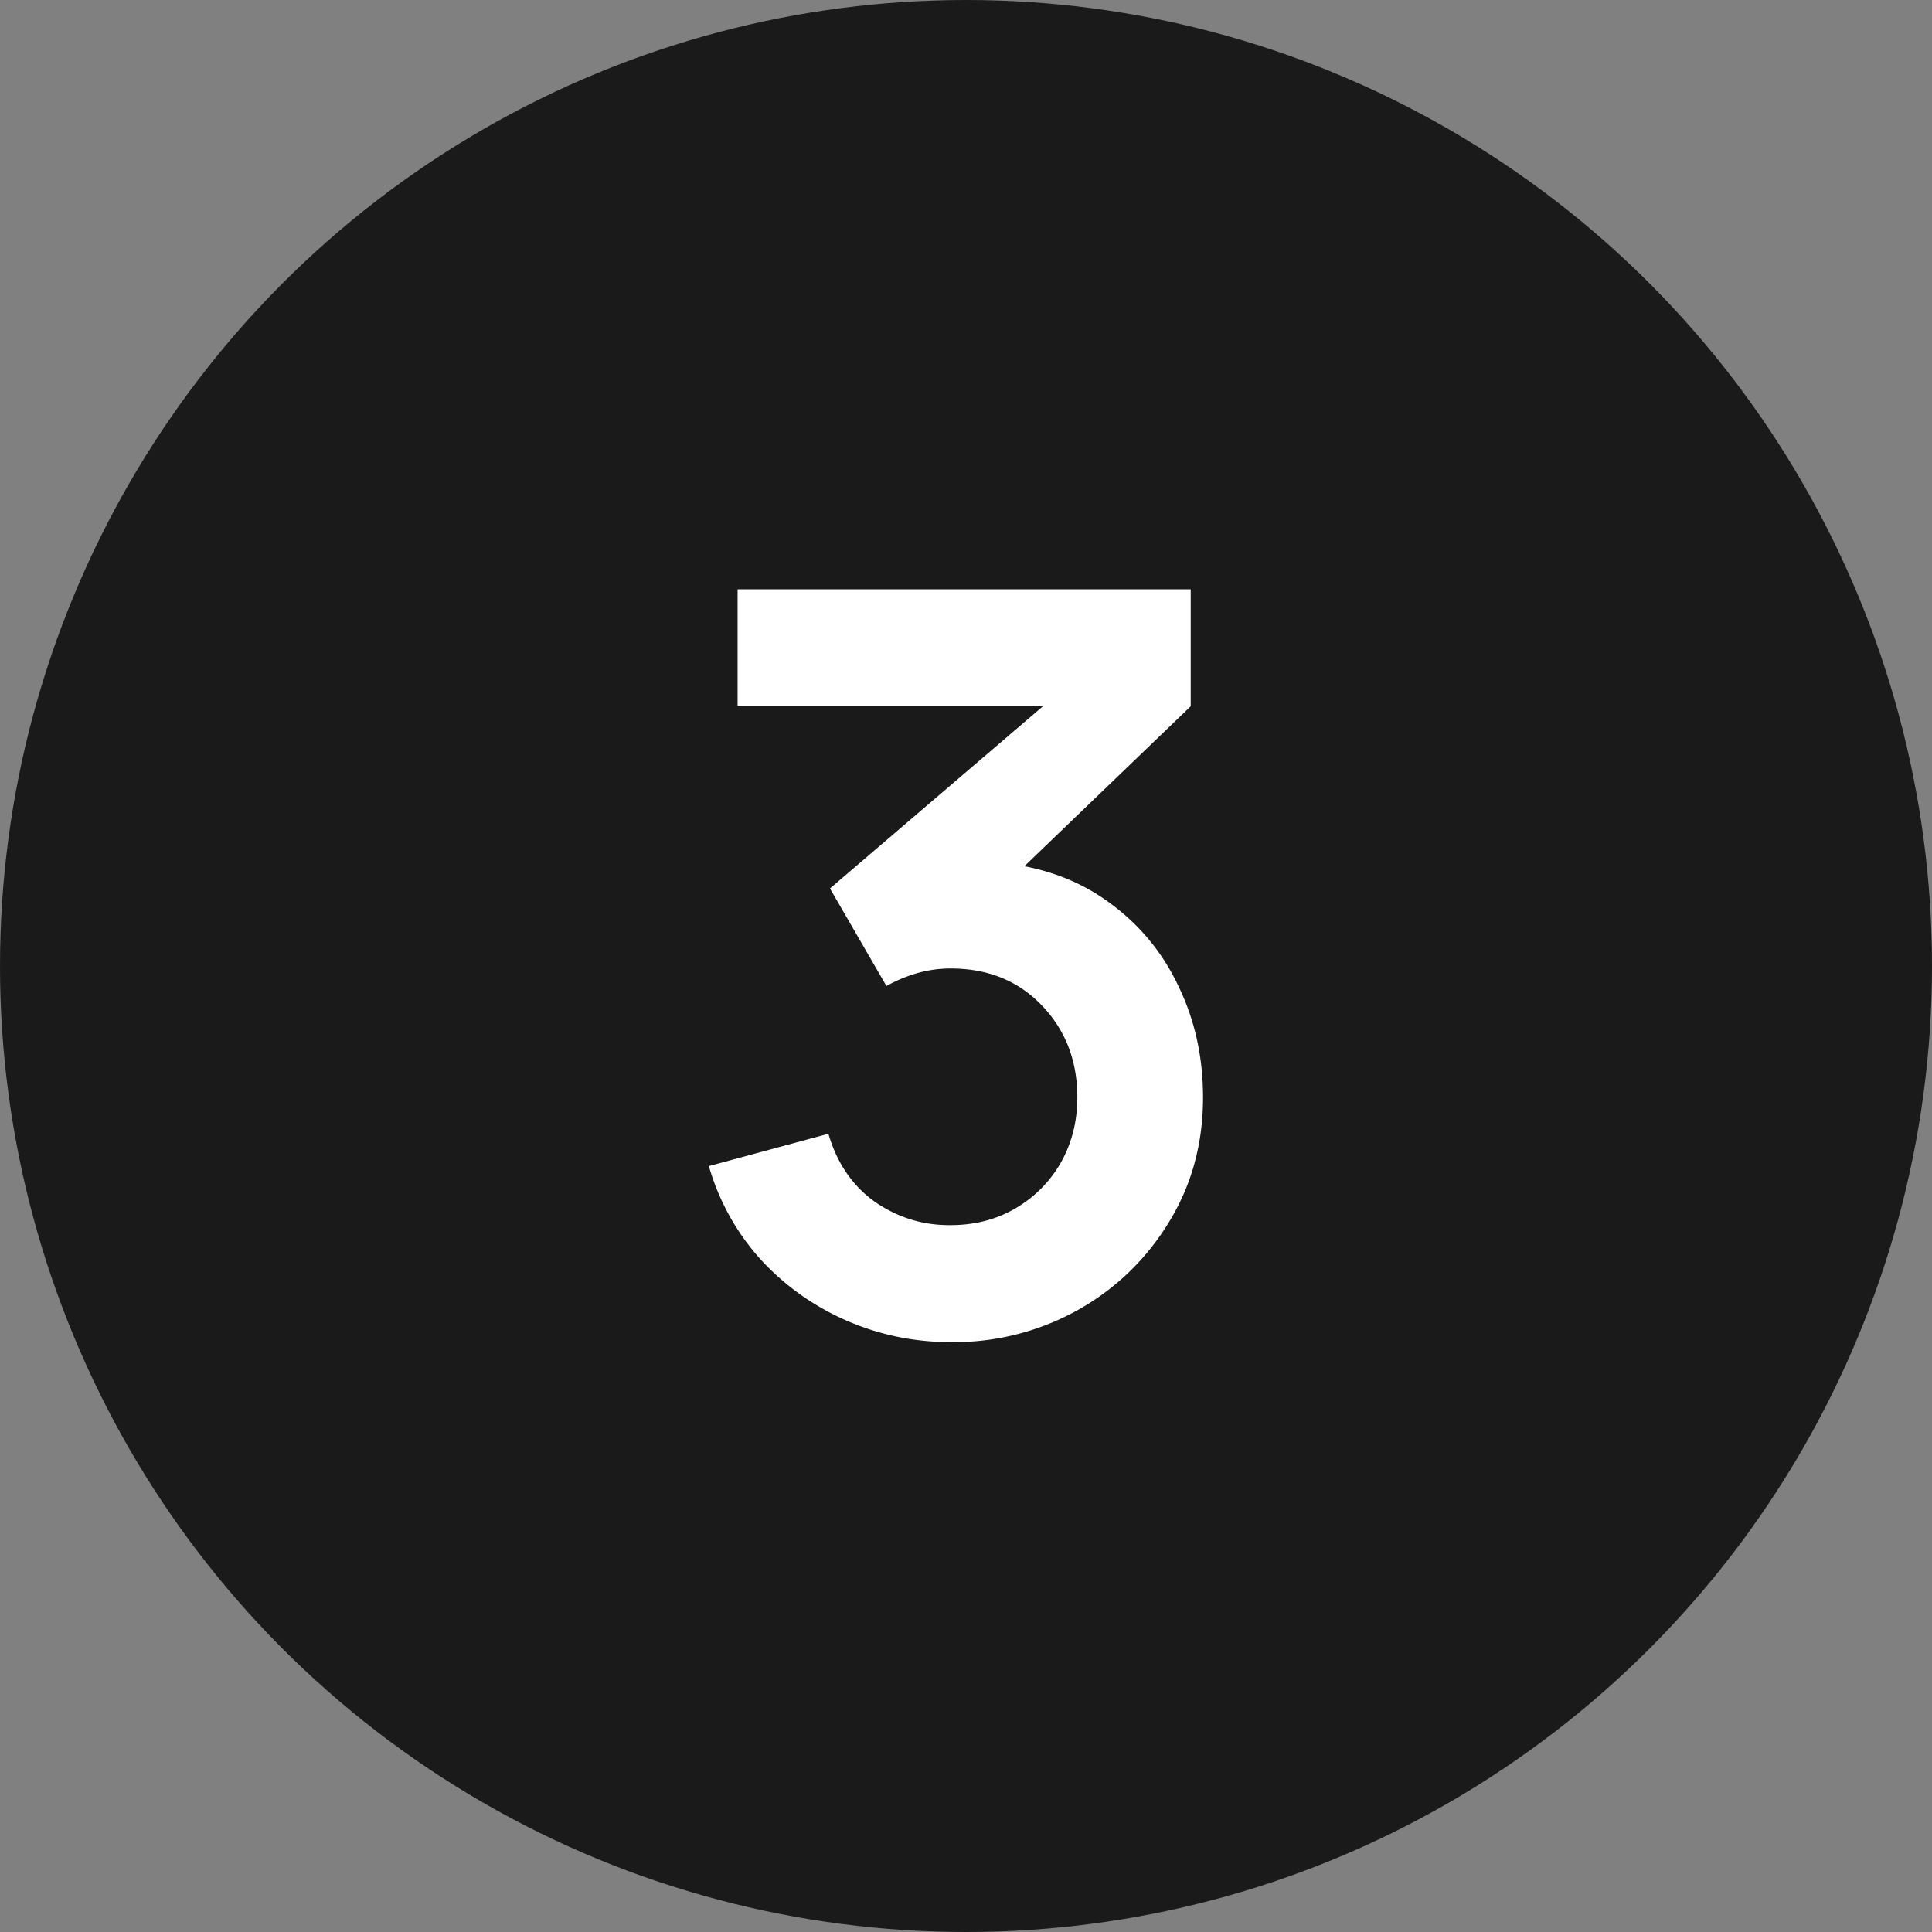 <svg xmlns="http://www.w3.org/2000/svg" width="32" height="32" fill="none" viewBox="0 0 32 32"><rect x="0" y="0" width="32" height="32" fill="#808080" stroke="none"/><circle cx="16" cy="16" r="16" fill="#1A1A1A"/><path fill="#fff" d="M15.753 22.23c-.612 0-1.19-.12-1.734-.358a4.202 4.202 0 0 1-1.42-1.011 3.912 3.912 0 0 1-.858-1.547l1.98-.535c.142.487.4.864.774 1.13.38.26.796.388 1.25.383.402 0 .762-.094 1.079-.281.317-.187.567-.44.748-.756.181-.323.272-.683.272-1.08 0-.606-.196-1.114-.587-1.521-.39-.409-.895-.613-1.513-.613-.187 0-.37.026-.552.077a2.492 2.492 0 0 0-.51.213l-.935-1.615 4.114-3.52.178.494h-5.822V9.76h7.505v1.938l-3.306 3.179-.017-.604c.742.052 1.374.258 1.895.621.527.363.93.83 1.207 1.403.284.572.425 1.198.425 1.878 0 .77-.19 1.462-.569 2.074a4.094 4.094 0 0 1-1.513 1.454 4.215 4.215 0 0 1-2.091.527Z"/></svg>